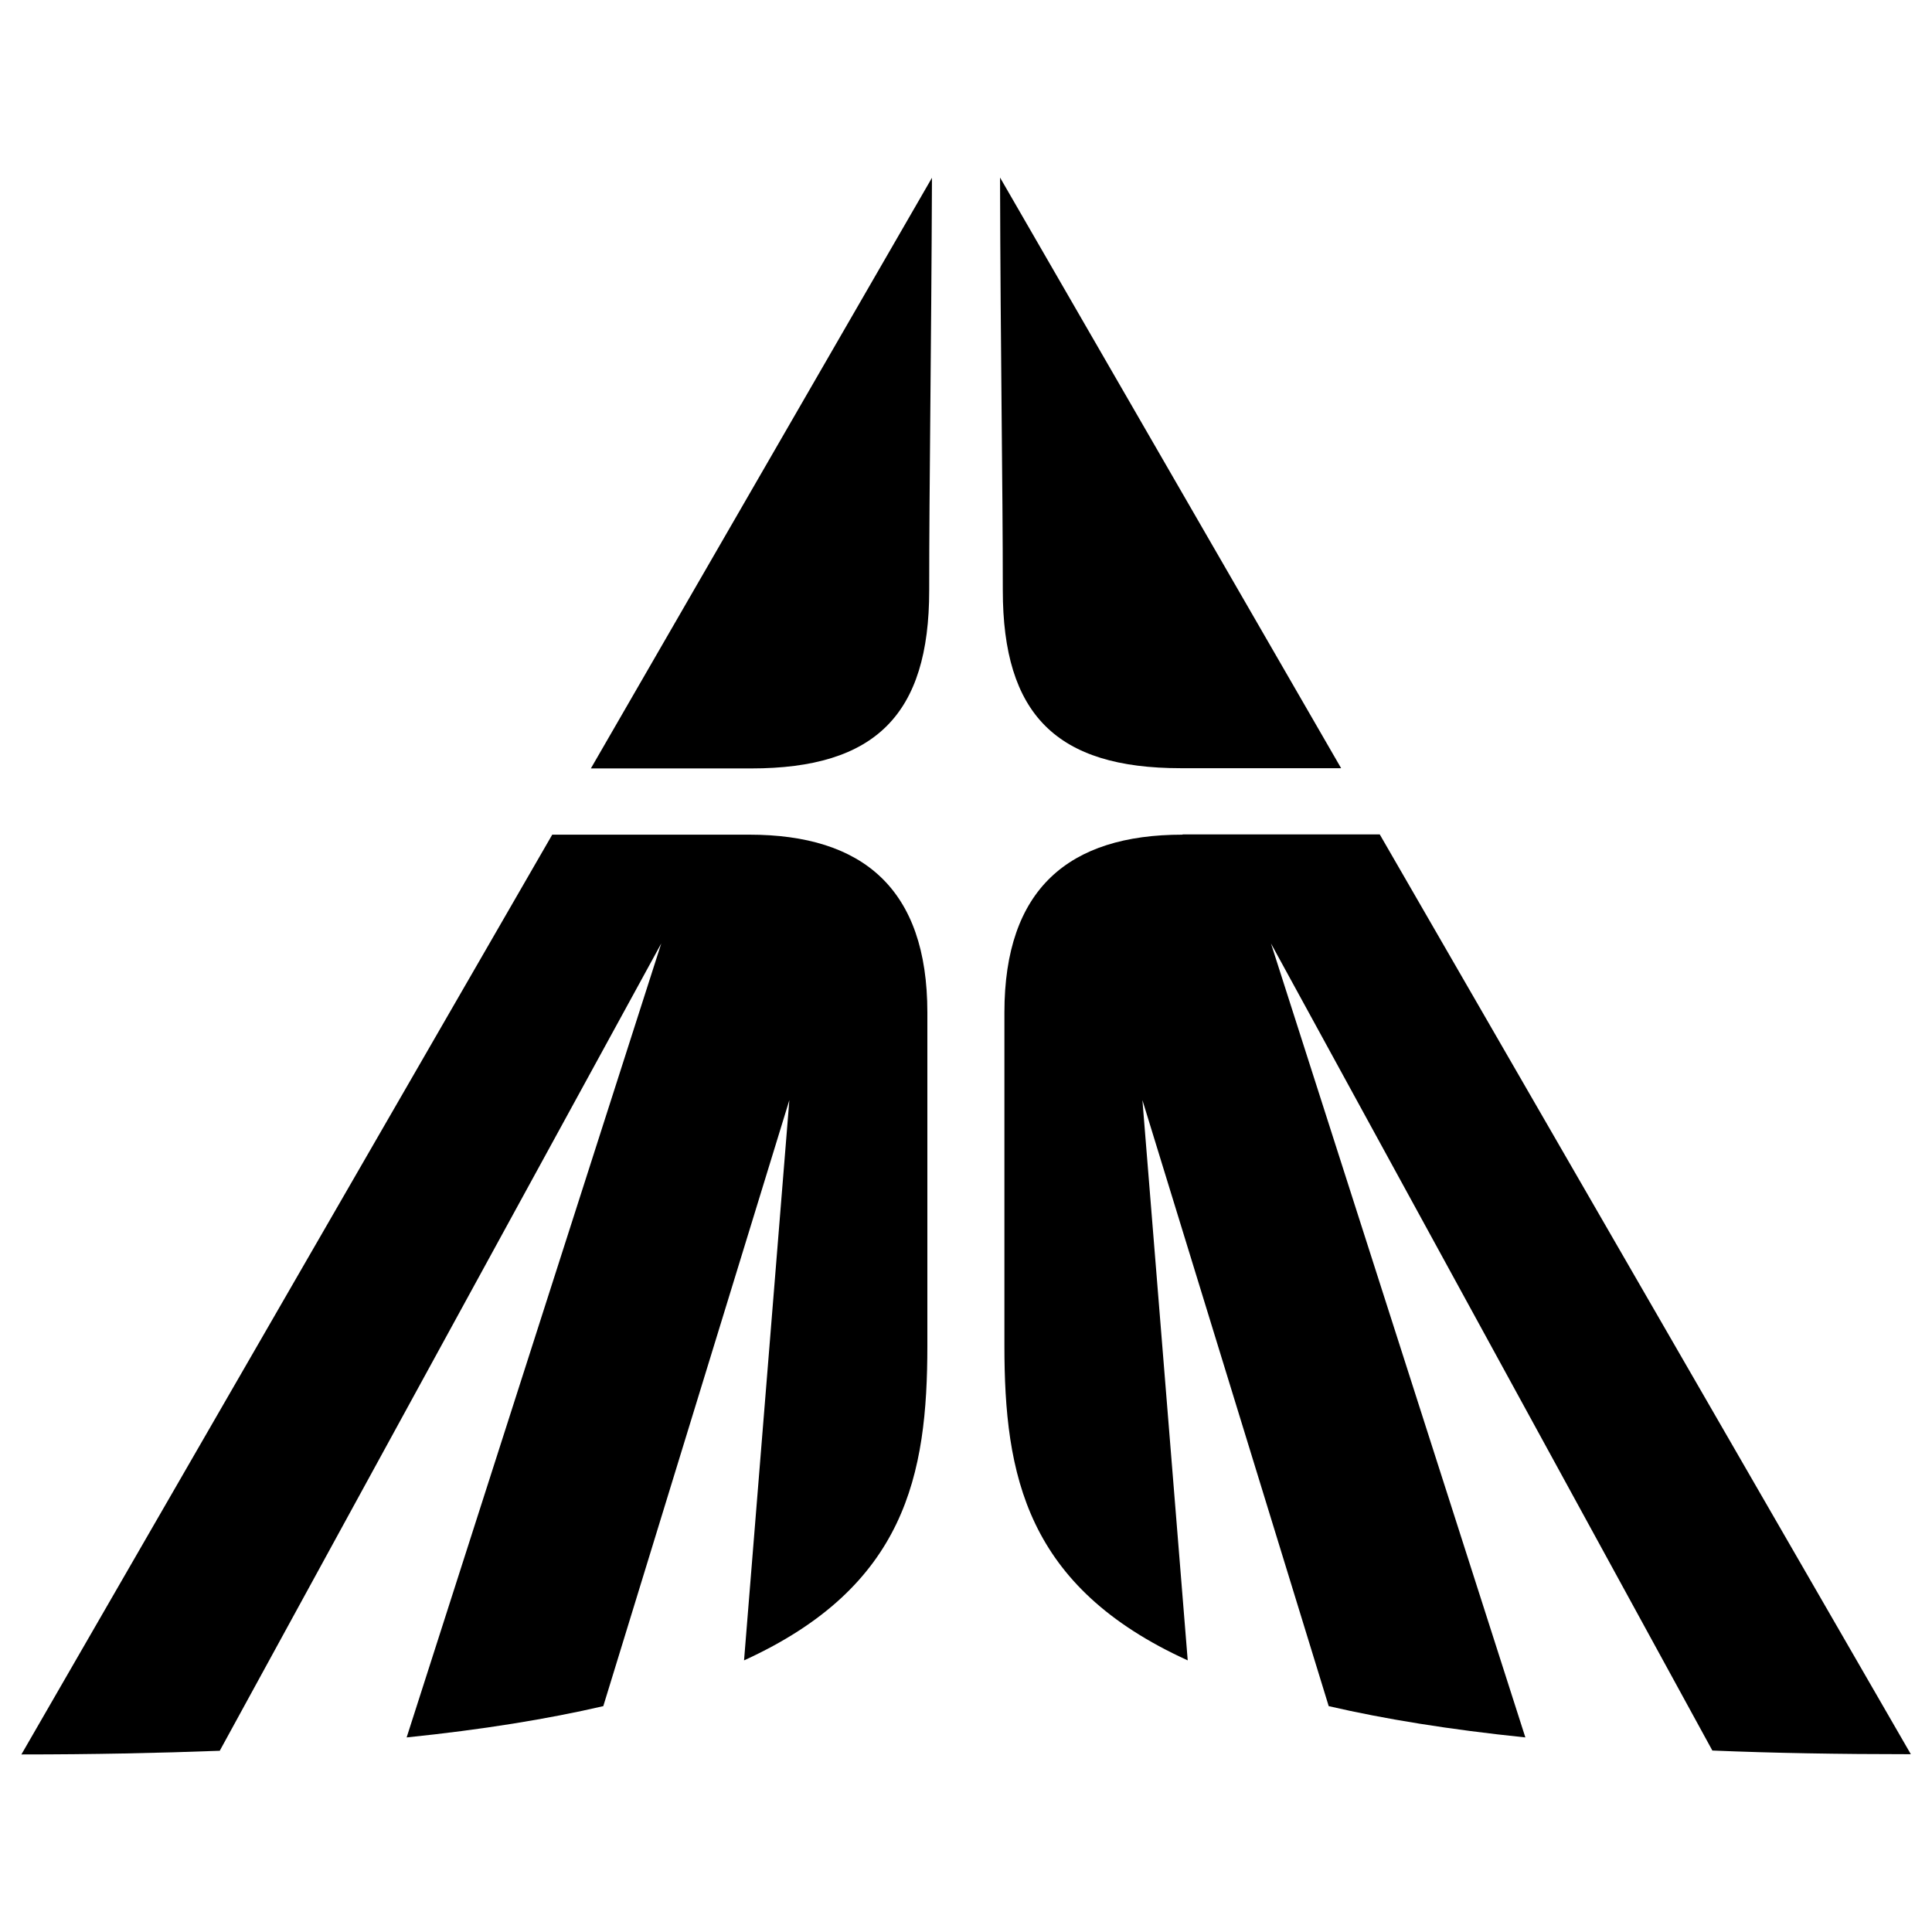 <svg xmlns="http://www.w3.org/2000/svg" width="84" height="84" viewBox="0 0 84 84">
  <style>
    #logo .brand { fill: #000000; }
    @media (prefers-color-scheme: dark) {
      #logo .brand { fill: #ffffff; }
    }
  </style>
  <g id="logo">
    <path class="brand" d="M40.4,25.67c0-4.67.09-10.18.12-17.94l-14.83,25.68h6.97c5.4,0,7.74-2.34,7.74-7.74"/>
    <path class="brand" d="M9.56,76.11l19.19-35.09-11.07,34.52c3.31-.34,6.13-.8,8.55-1.36l8.09-26.35-1.97,24.36c7.04-3.21,7.97-8.07,7.97-13.68v-14.49c0-5.37-2.8-7.73-7.74-7.73h-8.57L.93,76.28c3.11,0,5.98-.06,8.63-.16"/>
    <path class="brand" d="M51.41,36.29c-4.94,0-7.74,2.36-7.74,7.73v14.49c0,5.62.93,10.48,7.97,13.68l-1.97-24.36,8.1,26.35c2.42.56,5.25,1.02,8.55,1.36l-11.06-34.52,19.19,35.09c2.64.11,5.51.16,8.63.16l-23.09-39.99h-8.57Z"/>
    <path class="brand" d="M51.34,33.4h6.97l-14.83-25.68c.02,7.76.12,13.27.12,17.94,0,5.4,2.33,7.74,7.74,7.74"/>
  </g>
</svg>